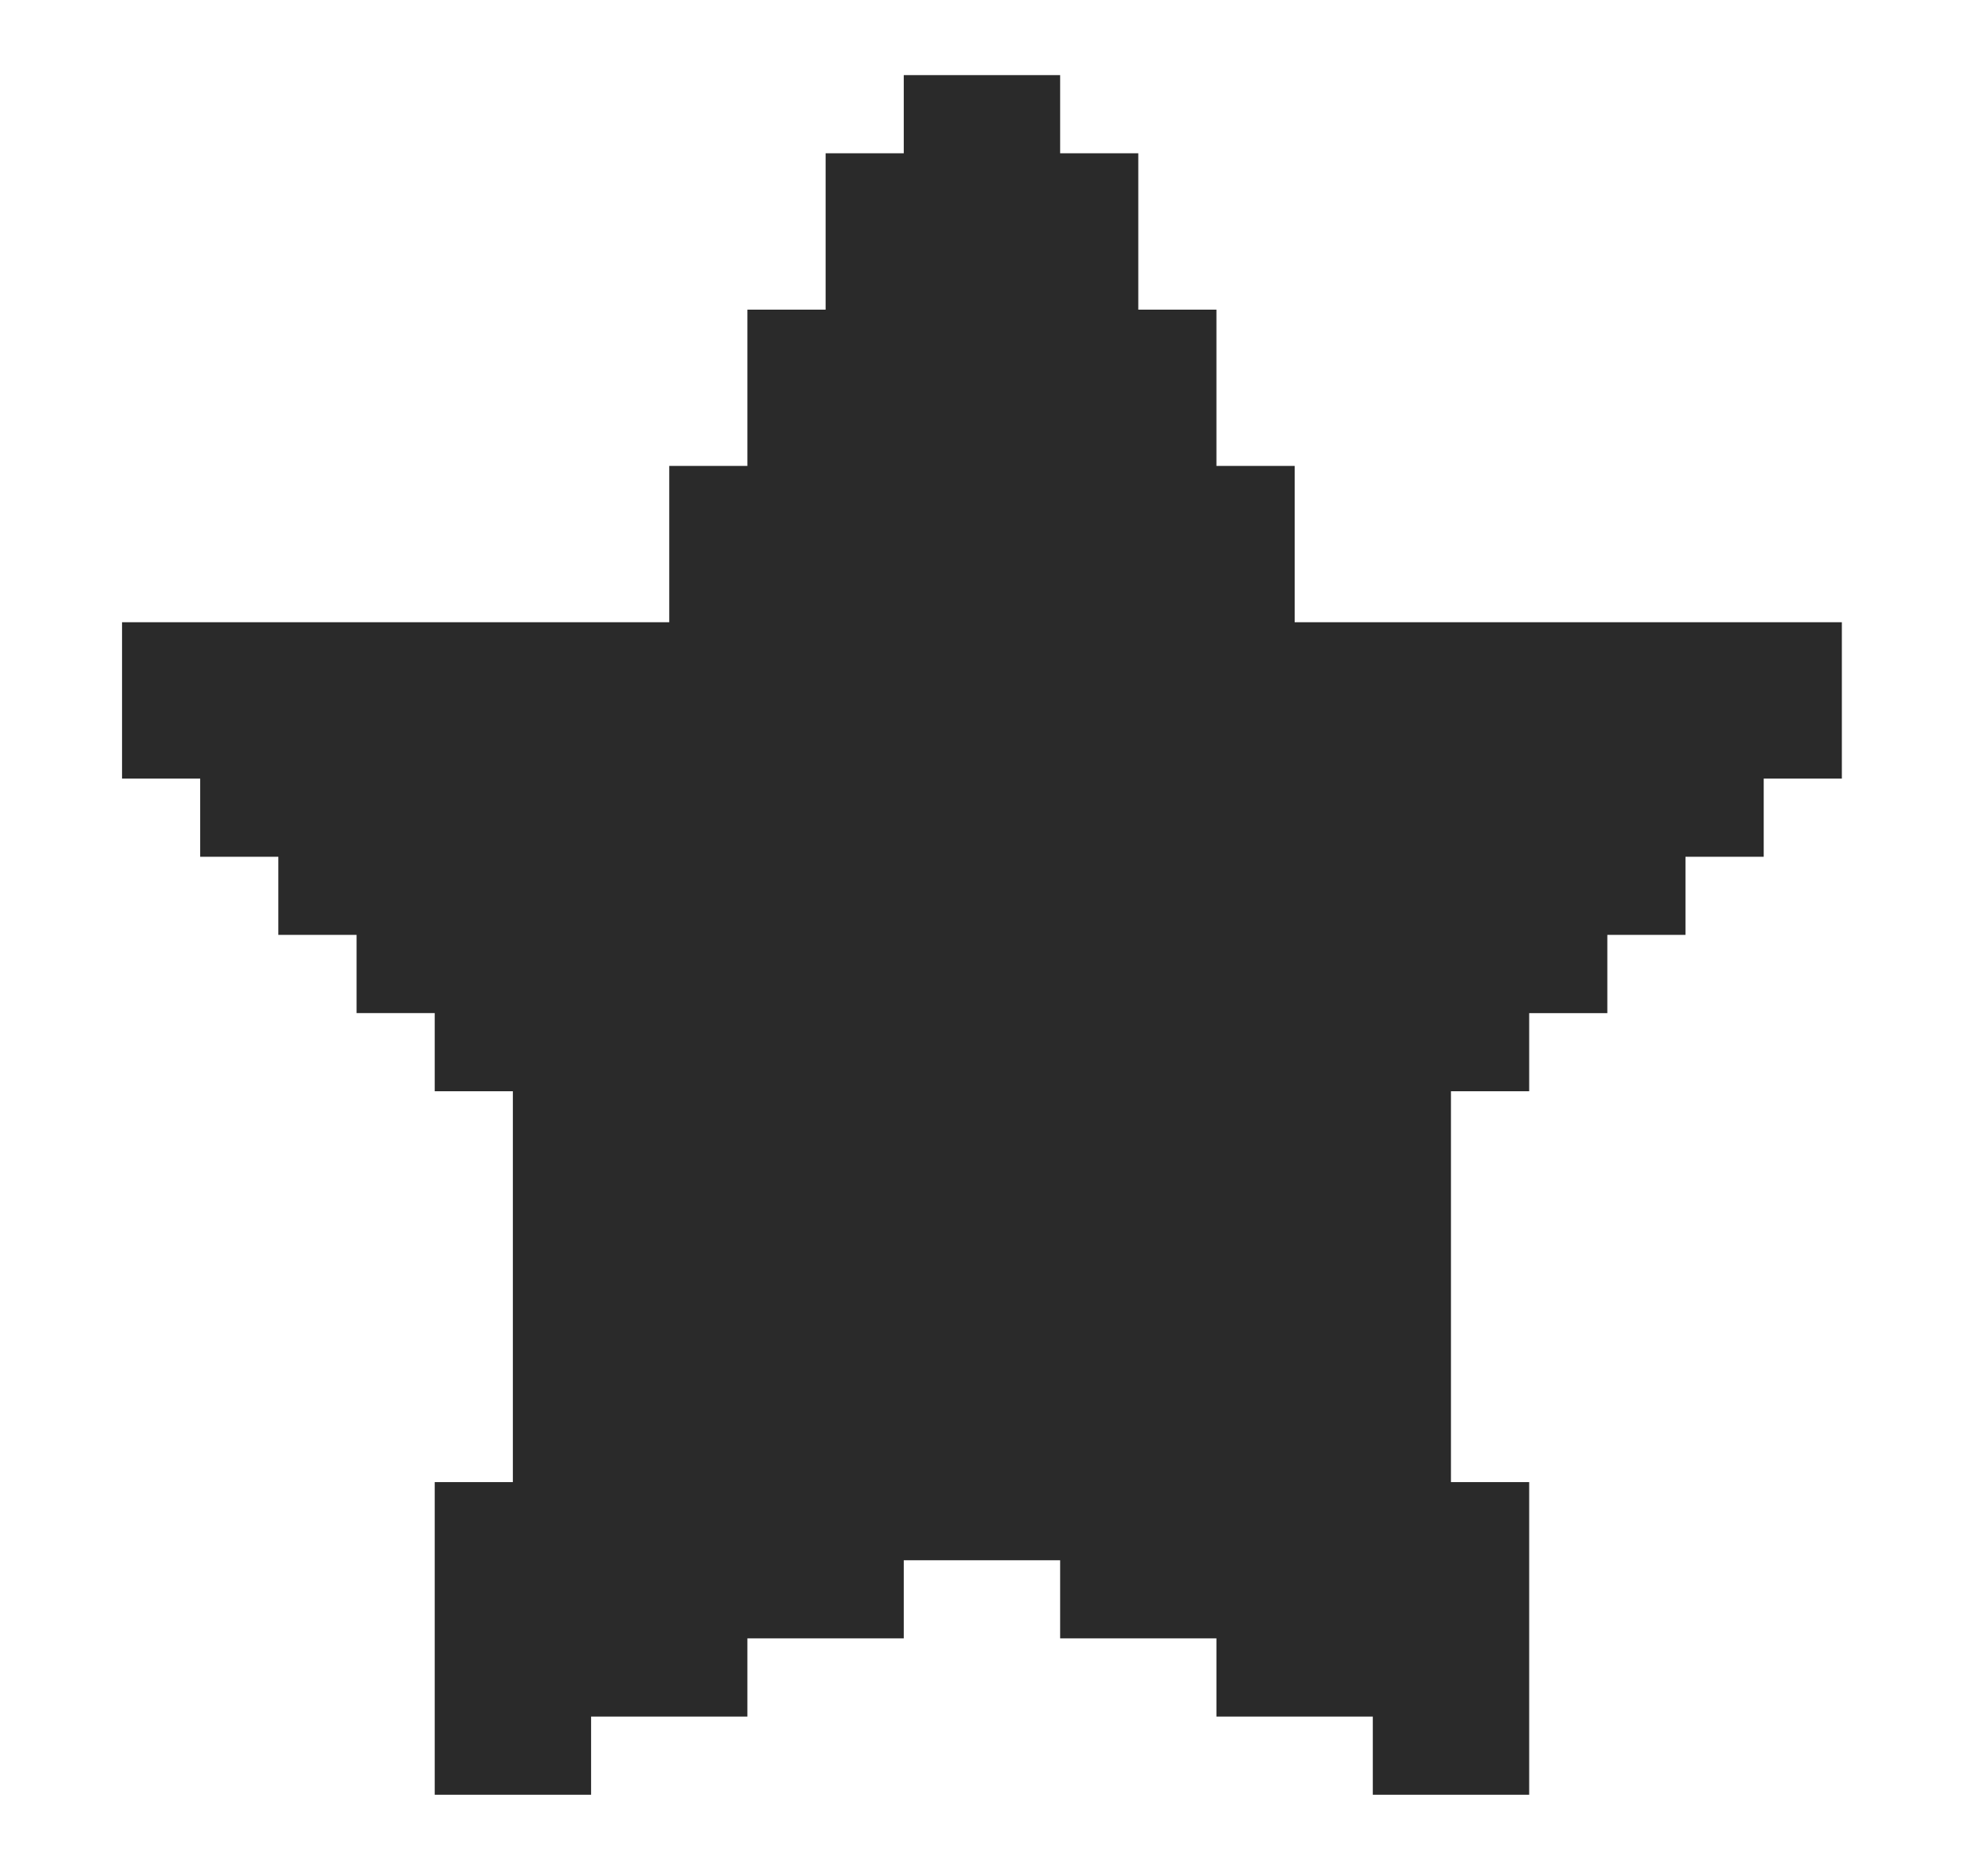 <svg xmlns="http://www.w3.org/2000/svg" width="21" height="20" fill="none"><path fill="#2A2A2A" d="M19.634 6.634v1.667h-.833v.833h-.834v.833h-.833v.834h-.833v.833h-.834v4.167h.834v3.333h-1.667v-.833h-1.667v-.834h-1.666v-.833H9.634v.833H7.967v.834H6.301v.833H4.634v-3.333h.833v-4.167h-.833v-.833h-.833v-.834h-.834v-.833h-.833v-.833h-.833V6.634h5.833V4.967h.833V3.301h.834V1.634h.833V.801h1.667v.833h.833v1.667h.833v1.666h.834v1.667h5.833Z"/></svg>